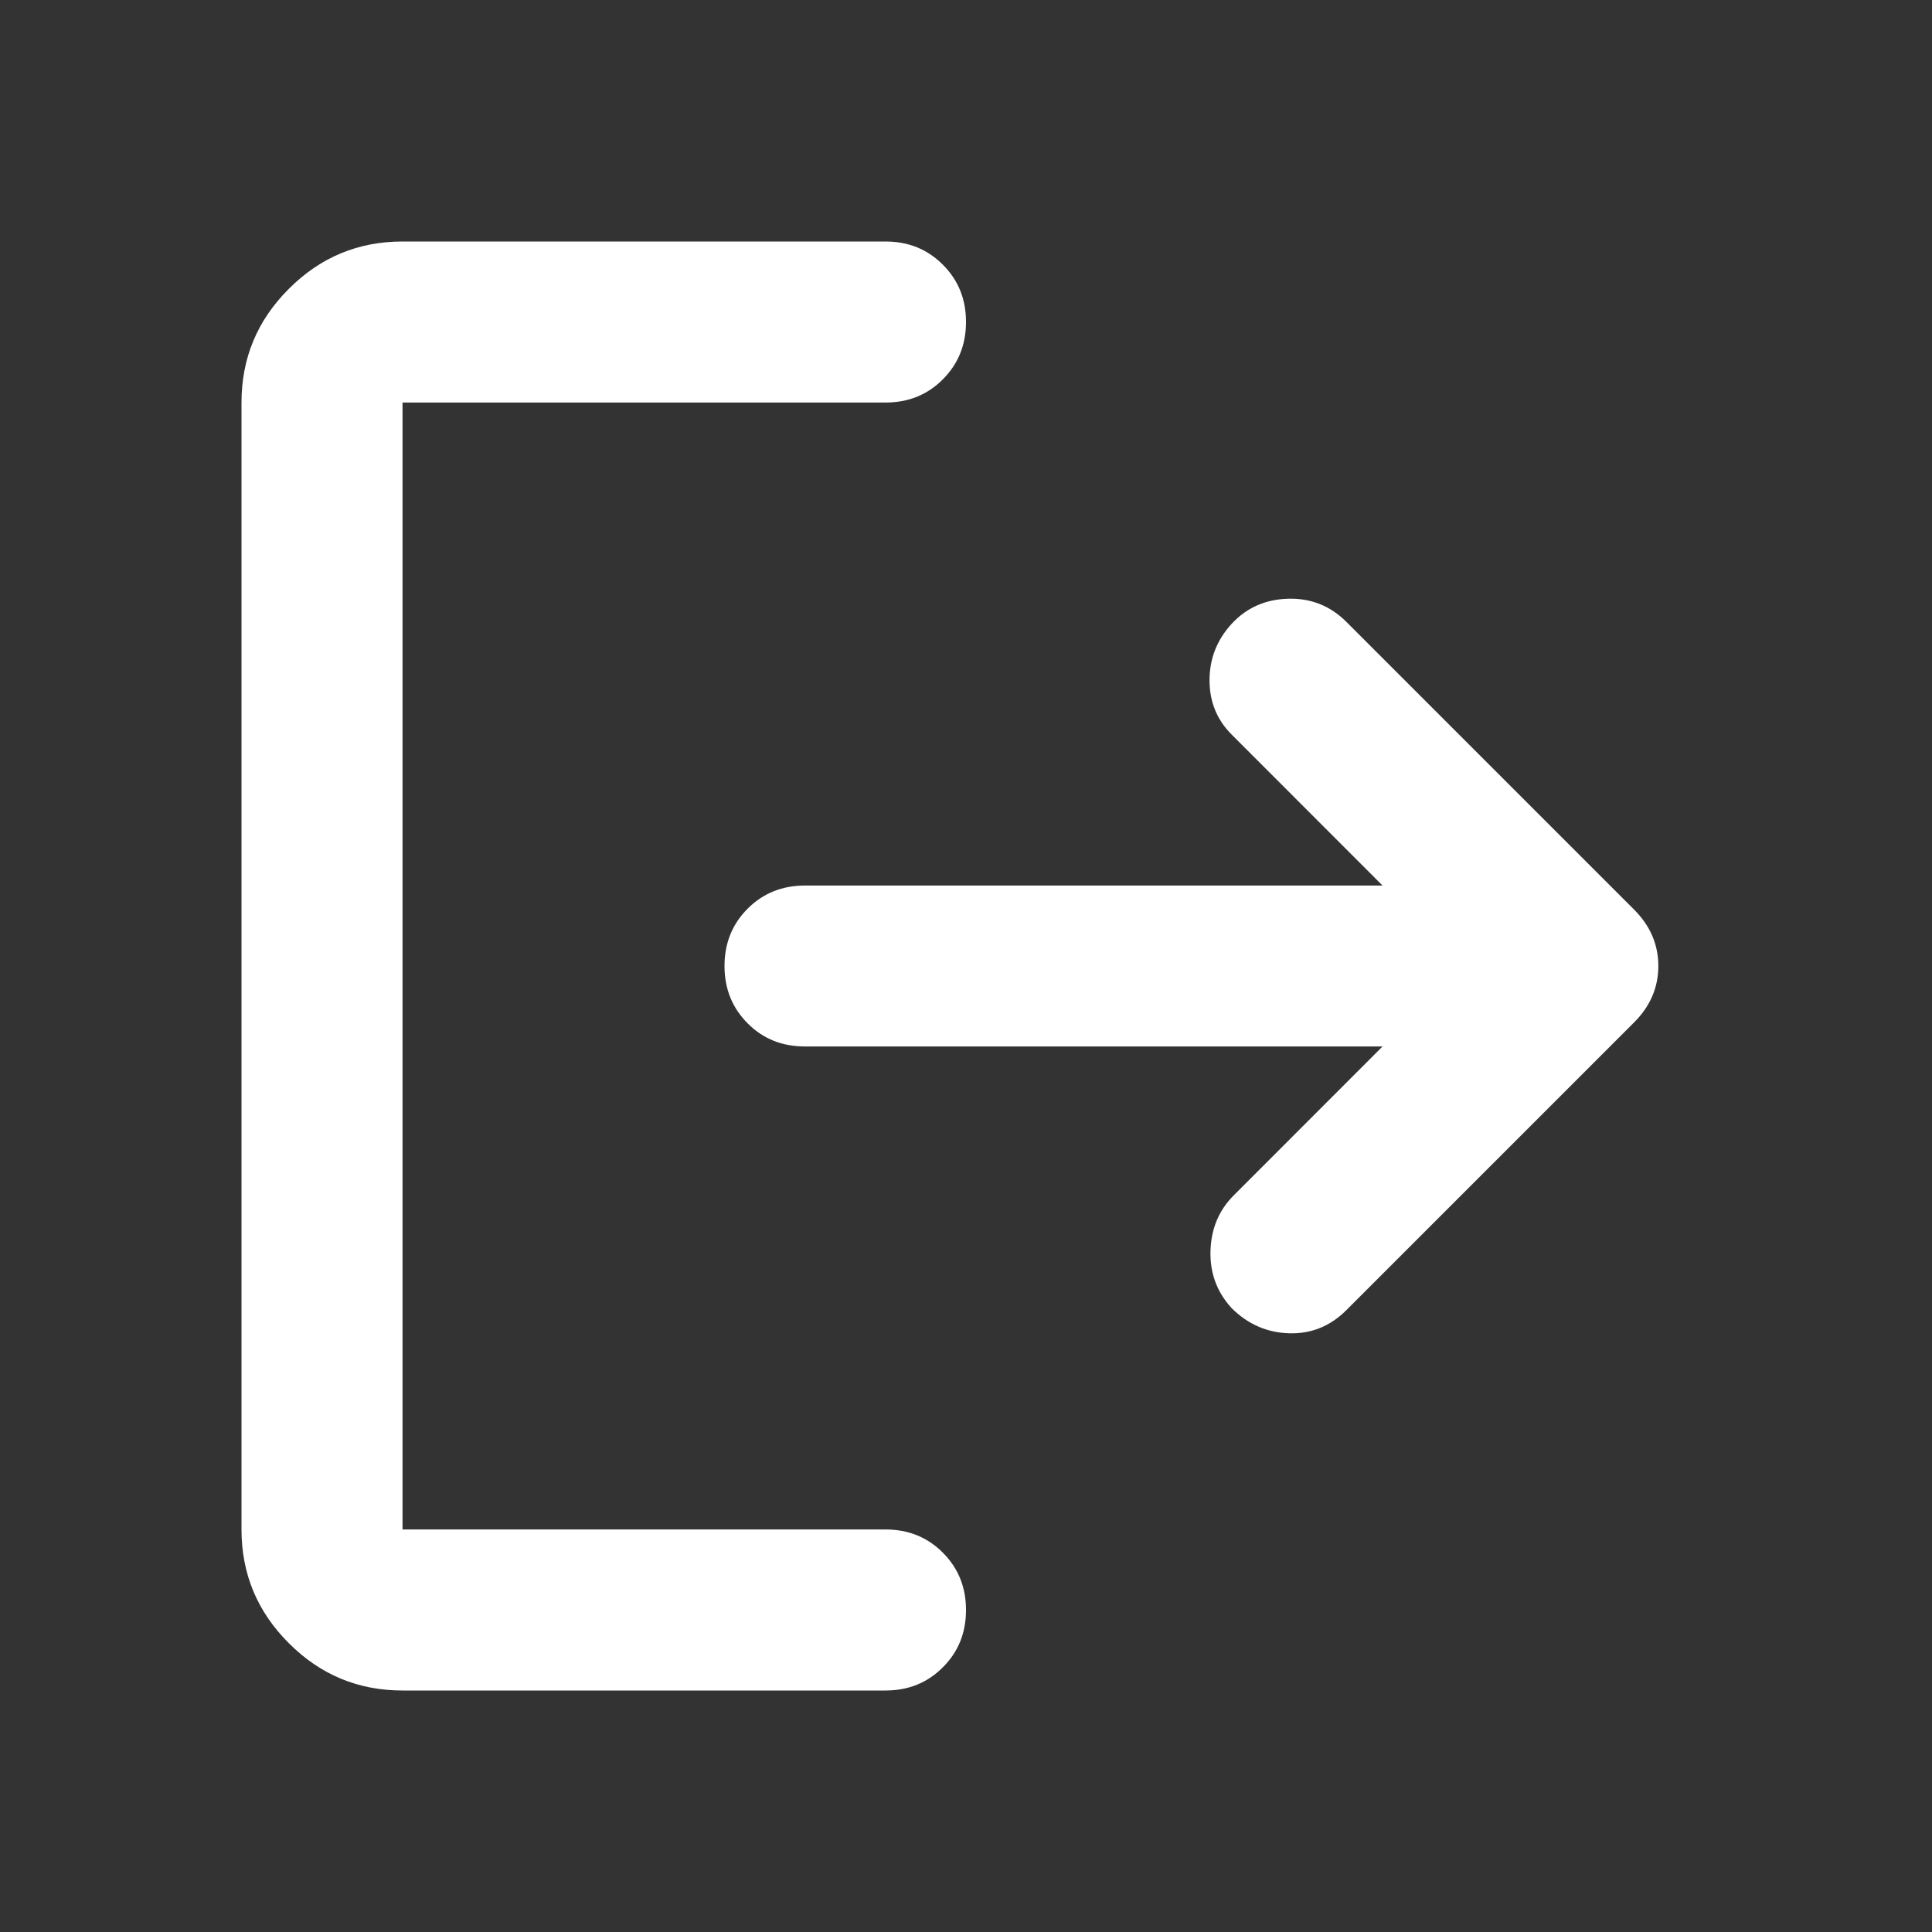 <svg width="20" height="20" viewBox="0 0 20 20" fill="none" xmlns="http://www.w3.org/2000/svg">
<rect x="0" y="0" width="20" height="20" fill="#333333" stroke="none"/>
<path d="M4.167 17.5C3.708 17.5 3.316 17.337 2.99 17.01C2.663 16.684 2.5 16.292 2.5 15.833V4.167C2.5 3.708 2.663 3.316 2.99 2.99C3.316 2.663 3.708 2.5 4.167 2.5H9.167C9.403 2.5 9.601 2.58 9.76 2.74C9.92 2.899 10 3.097 10 3.333C10 3.569 9.92 3.767 9.76 3.927C9.601 4.087 9.403 4.167 9.167 4.167H4.167V15.833H9.167C9.403 15.833 9.601 15.913 9.76 16.073C9.92 16.233 10 16.431 10 16.667C10 16.903 9.92 17.101 9.76 17.26C9.601 17.42 9.403 17.5 9.167 17.5H4.167ZM14.312 10.833H8.333C8.097 10.833 7.899 10.754 7.74 10.594C7.58 10.434 7.5 10.236 7.5 10C7.5 9.764 7.58 9.566 7.74 9.406C7.899 9.247 8.097 9.167 8.333 9.167H14.312L12.75 7.604C12.597 7.451 12.521 7.264 12.521 7.042C12.521 6.819 12.597 6.625 12.75 6.458C12.903 6.292 13.097 6.205 13.333 6.198C13.569 6.191 13.771 6.271 13.938 6.438L16.917 9.417C17.083 9.583 17.167 9.778 17.167 10C17.167 10.222 17.083 10.417 16.917 10.583L13.938 13.562C13.771 13.729 13.573 13.809 13.344 13.802C13.115 13.795 12.917 13.708 12.75 13.542C12.597 13.375 12.524 13.177 12.531 12.948C12.538 12.719 12.618 12.528 12.771 12.375L14.312 10.833Z" fill="white"/>
</svg>
